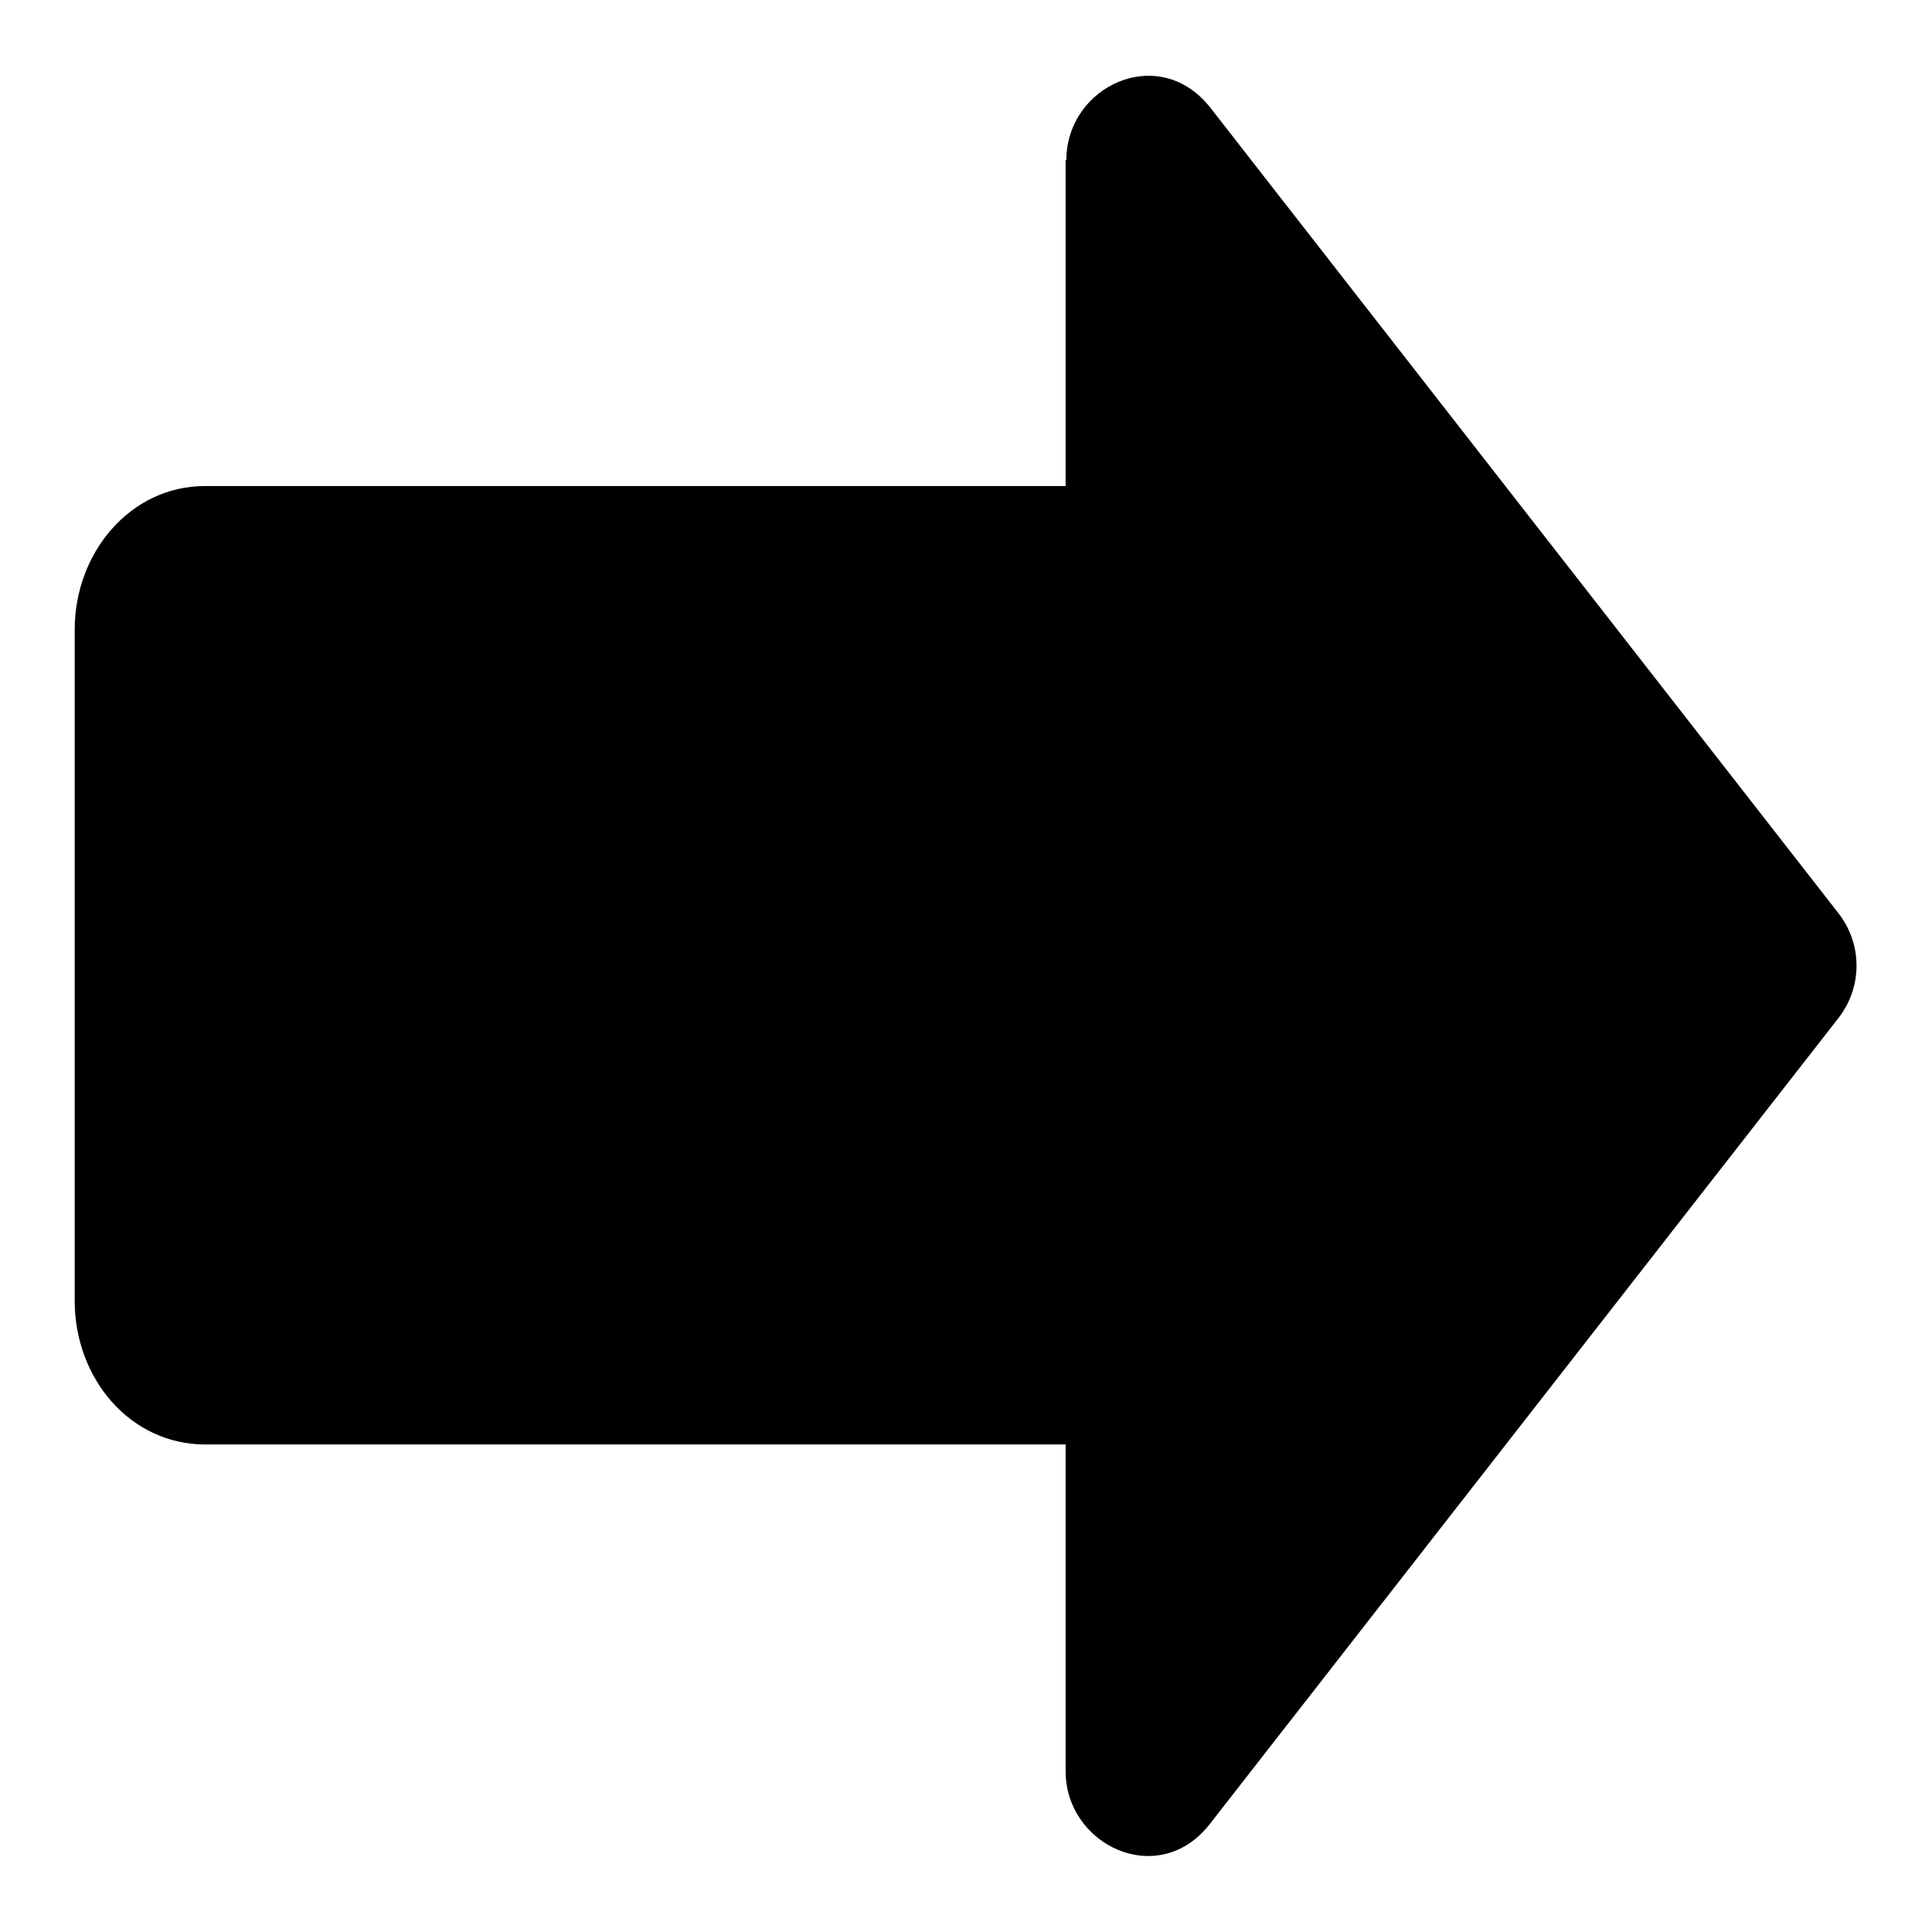 <?xml version="1.0" encoding="utf-8"?>
<!-- Svg Vector Icons : http://www.onlinewebfonts.com/icon -->
<!DOCTYPE svg PUBLIC "-//W3C//DTD SVG 1.1//EN" "http://www.w3.org/Graphics/SVG/1.1/DTD/svg11.dtd">
<svg version="1.1" xmlns="http://www.w3.org/2000/svg" xmlns:xlink="http://www.w3.org/1999/xlink" x="0px" y="0px" viewBox="0 0 256 256" enable-background="new 0 0 256 256" xml:space="preserve">
<g> <path fill="#000000" d="M141.3,21.2c0-9.8,12.3-15.6,19.1-6.9L243.6,121c3.2,4.1,3.2,9.8,0,13.9l-83.3,106.8 c-6.8,8.7-19.1,2.8-19.1-7v-43.3h-114c-10,0-17.3-8.8-17.3-19V83.4c0-10.1,7.3-19,17.3-19h114V21.2z"/></g>
</svg>